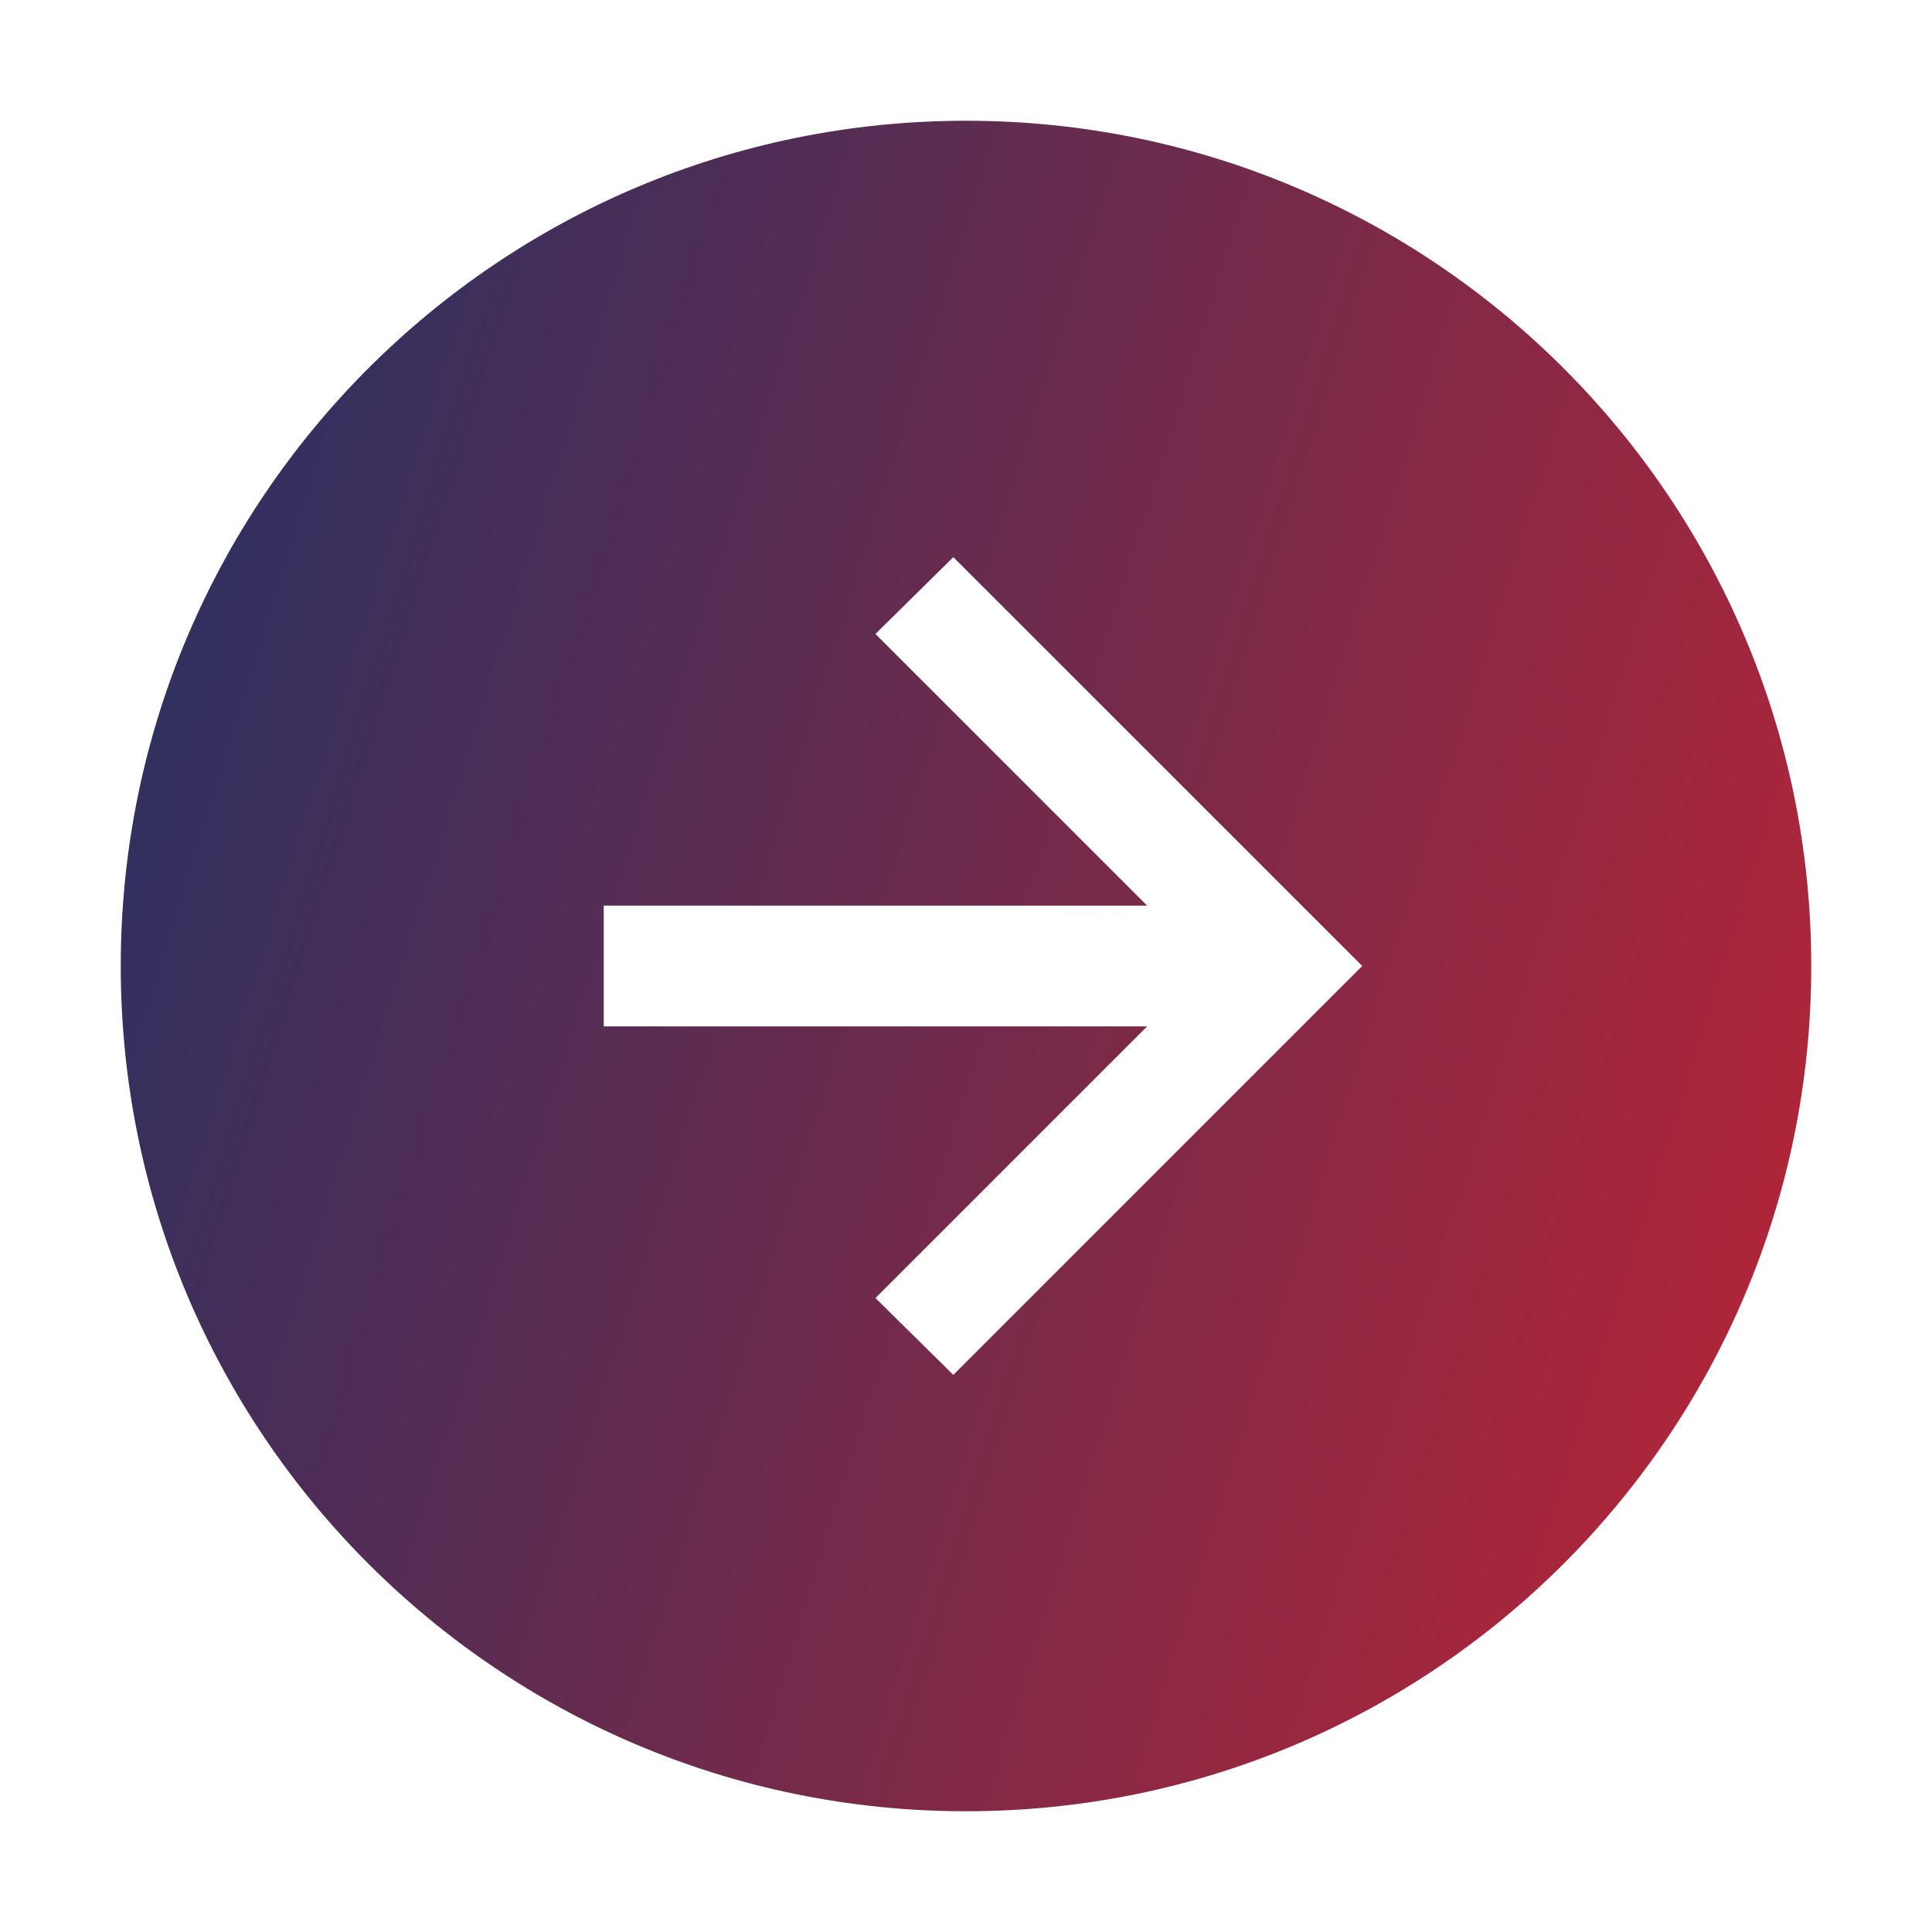 <svg width="32" height="32" fill="none" xmlns="http://www.w3.org/2000/svg"><path fill-rule="evenodd" clip-rule="evenodd" d="M16 30c7.732 0 14-6.268 14-14S23.732 2 16 2 2 8.268 2 16s6.268 14 14 14Zm-.21-7.228L14.5 21.5 19 17h-9v-2h9l-4.5-4.5 1.29-1.272L22.563 16l-6.772 6.772Z" fill="url(#a)"/><defs><linearGradient id="a" x1="2" y1="1.854" x2="35.474" y2="12.282" gradientUnits="userSpaceOnUse"><stop stop-color="#213164"/><stop offset="1" stop-color="#BE2434"/></linearGradient></defs></svg>